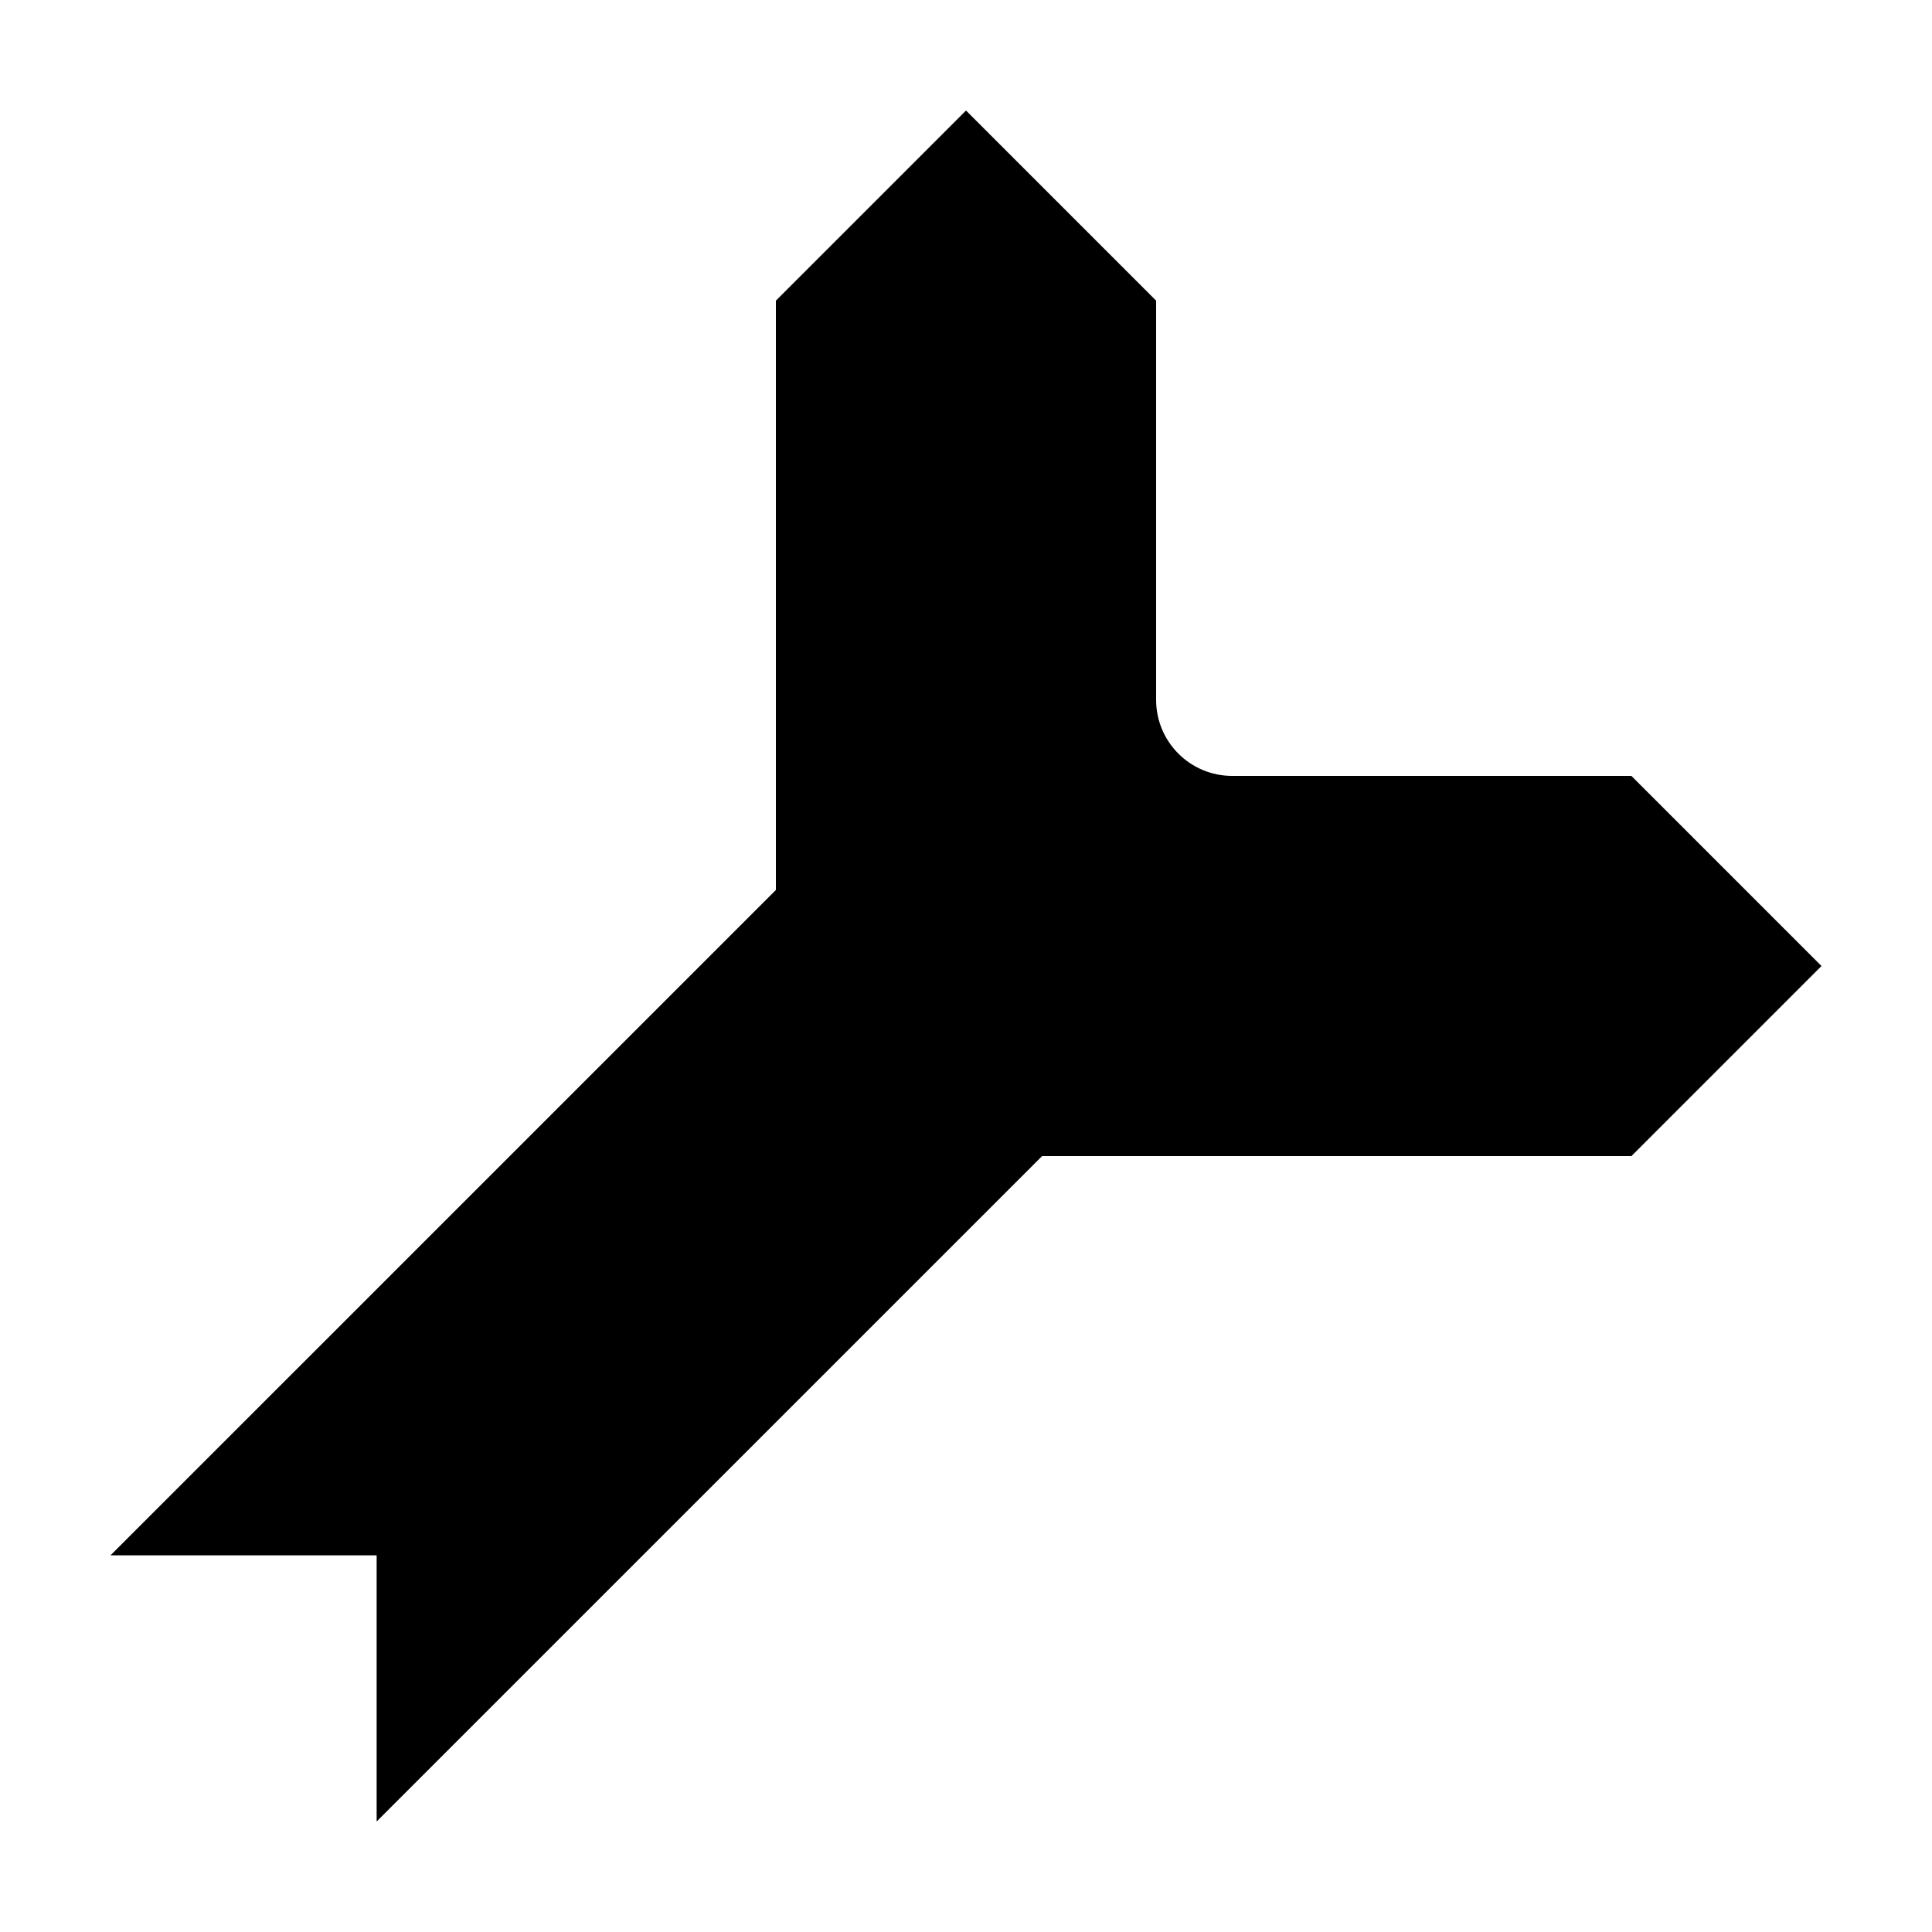 <?xml version="1.0" encoding="UTF-8"?>
<!-- Uploaded to: ICON Repo, www.iconrepo.com, Generator: ICON Repo Mixer Tools -->
<svg fill="#000000" width="800px" height="800px" version="1.1" viewBox="144 144 512 512" xmlns="http://www.w3.org/2000/svg">
 <path d="m349.62 379.85v-156.18l50.383-50.379 50.379 50.379v105.8c0 11.129 9.023 20.152 20.152 20.152h105.8l50.379 50.383-50.379 50.379h-156.18l-176.34 176.33v-70.531h-70.531z"/>
</svg>